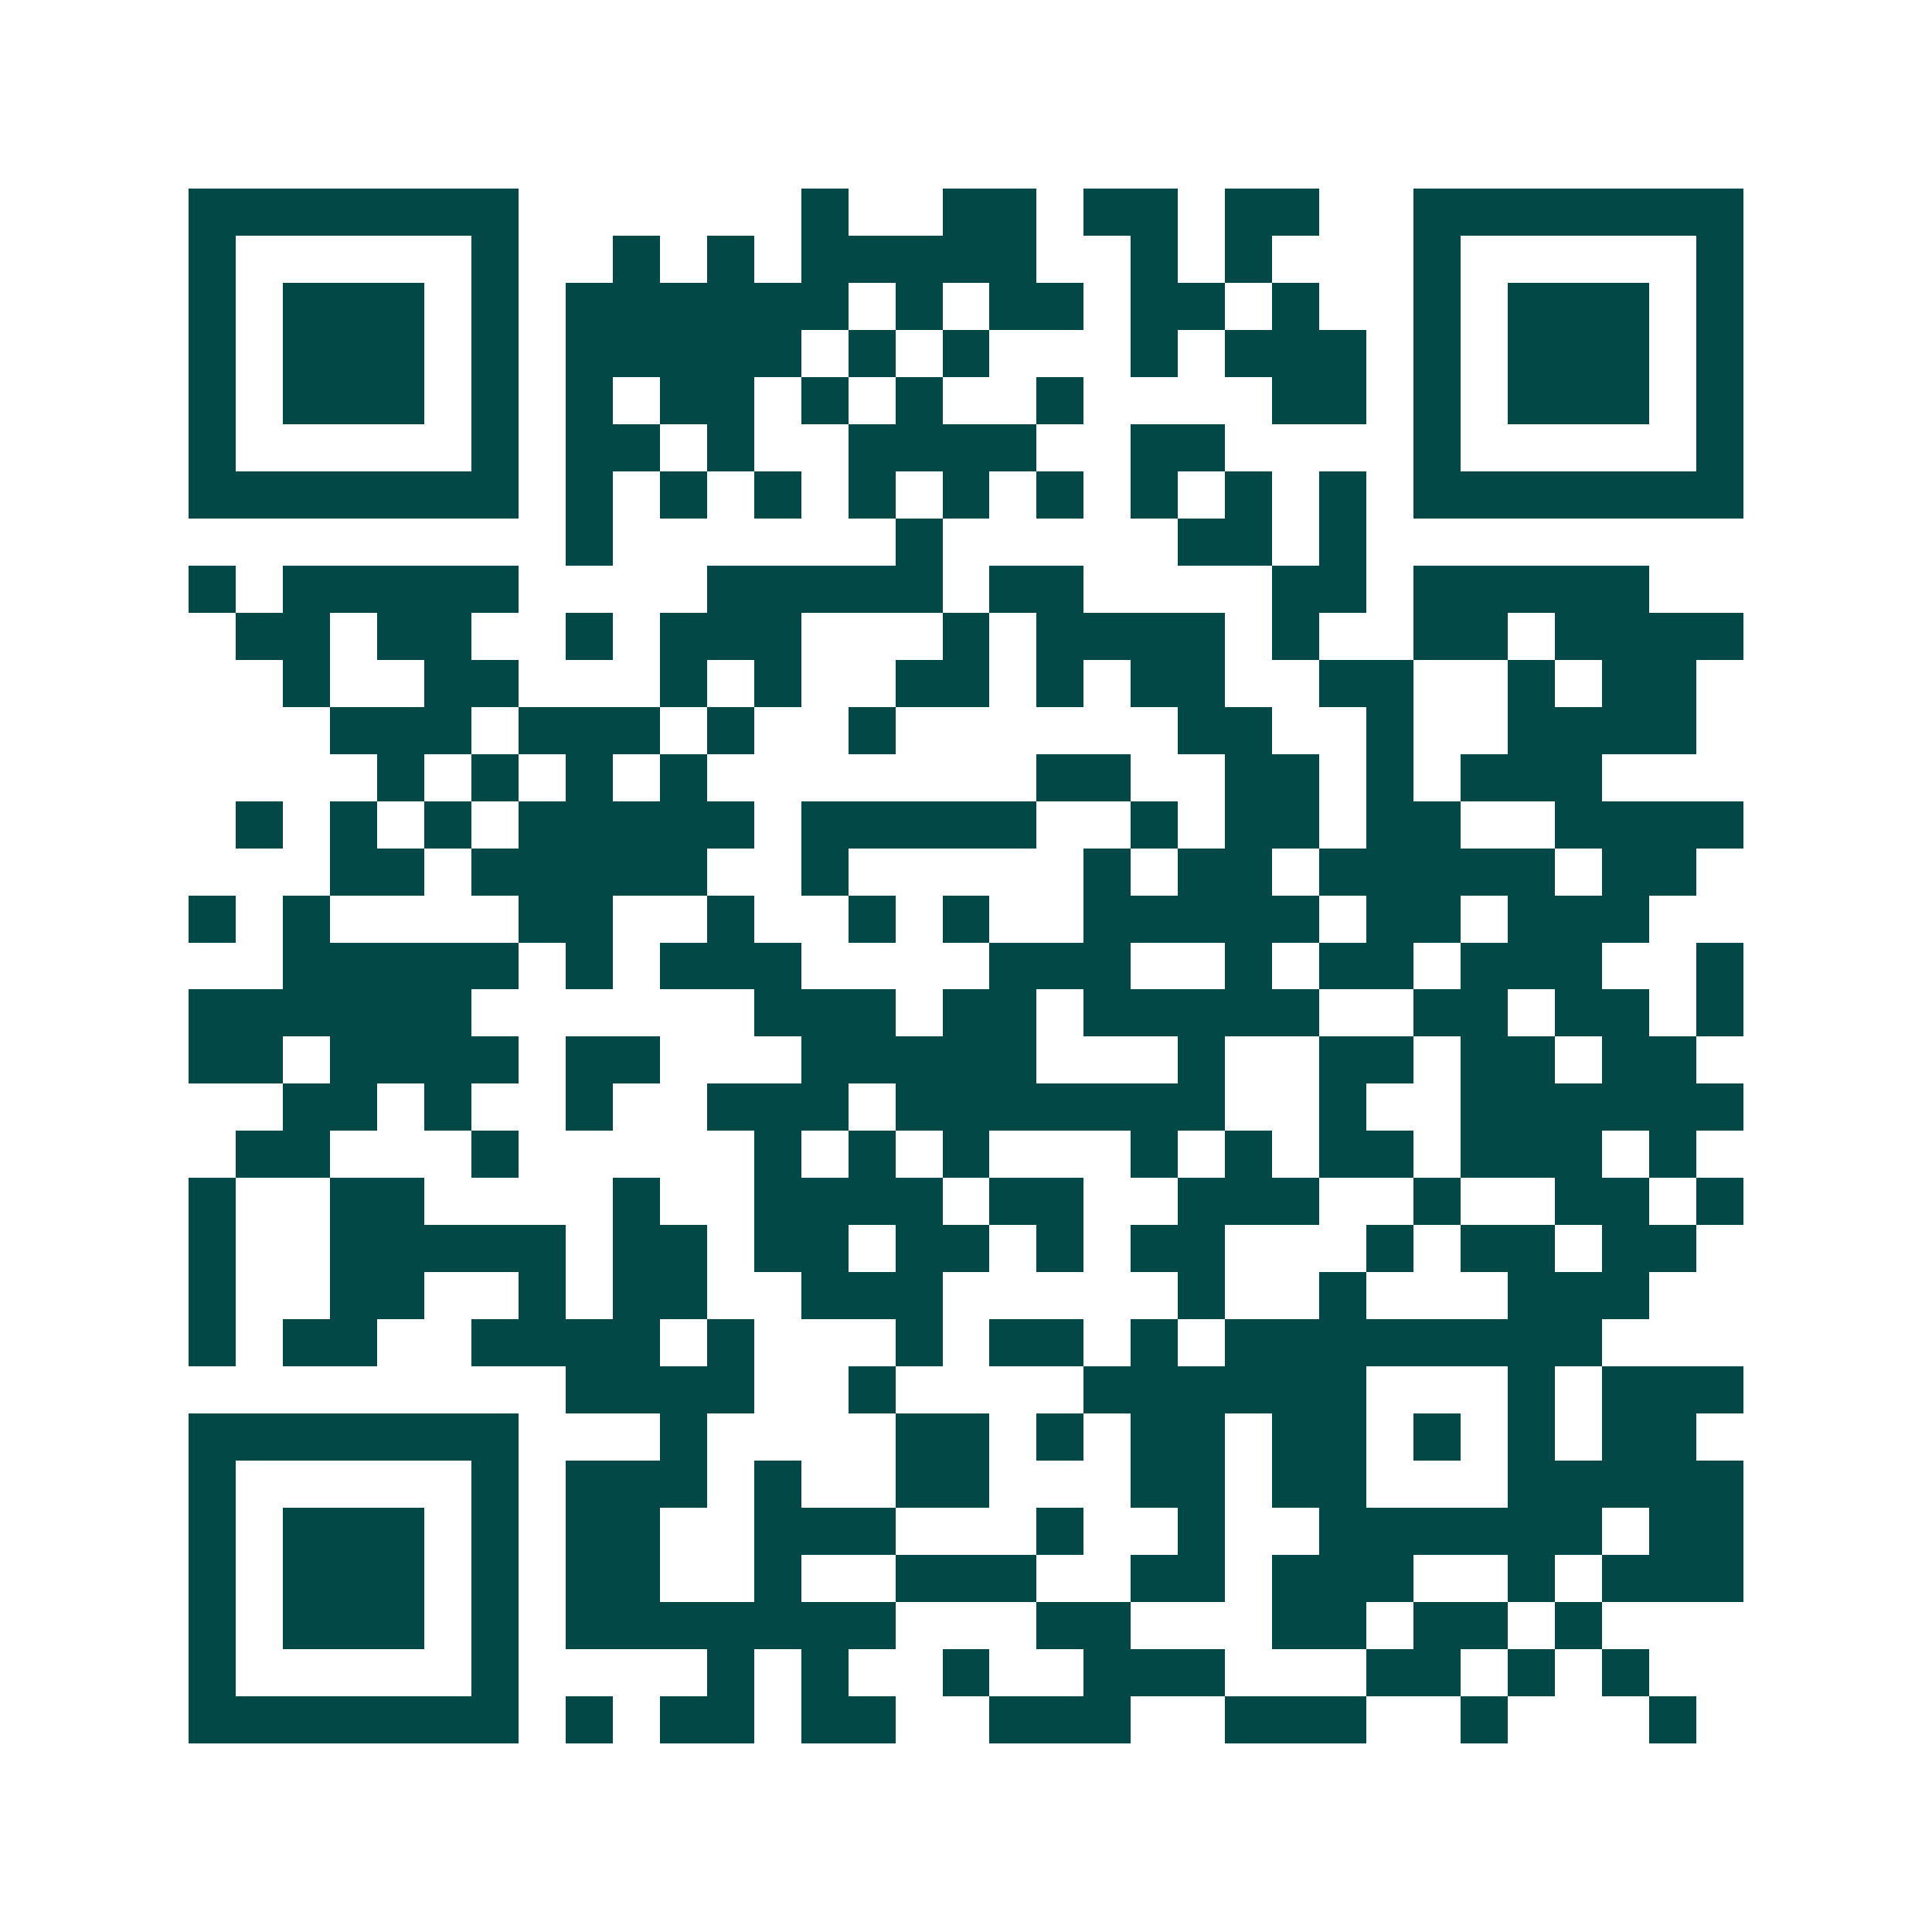<svg xmlns="http://www.w3.org/2000/svg" width="200" height="200" viewBox="0 0 41 41" shape-rendering="crispEdges"><path fill="#ffffff" d="M0 0h41v41H0z"/><path stroke="#014847" d="M4 4.5h7m6 0h1m2 0h2m1 0h2m1 0h2m2 0h7M4 5.5h1m5 0h1m2 0h1m1 0h1m1 0h5m2 0h1m1 0h1m3 0h1m5 0h1M4 6.5h1m1 0h3m1 0h1m1 0h6m1 0h1m1 0h2m1 0h2m1 0h1m2 0h1m1 0h3m1 0h1M4 7.5h1m1 0h3m1 0h1m1 0h5m1 0h1m1 0h1m3 0h1m1 0h3m1 0h1m1 0h3m1 0h1M4 8.5h1m1 0h3m1 0h1m1 0h1m1 0h2m1 0h1m1 0h1m2 0h1m4 0h2m1 0h1m1 0h3m1 0h1M4 9.5h1m5 0h1m1 0h2m1 0h1m2 0h4m2 0h2m4 0h1m5 0h1M4 10.5h7m1 0h1m1 0h1m1 0h1m1 0h1m1 0h1m1 0h1m1 0h1m1 0h1m1 0h1m1 0h7M12 11.5h1m6 0h1m5 0h2m1 0h1M4 12.5h1m1 0h5m4 0h5m1 0h2m4 0h2m1 0h5M5 13.5h2m1 0h2m2 0h1m1 0h3m3 0h1m1 0h4m1 0h1m2 0h2m1 0h4M6 14.5h1m2 0h2m3 0h1m1 0h1m2 0h2m1 0h1m1 0h2m2 0h2m2 0h1m1 0h2M7 15.5h3m1 0h3m1 0h1m2 0h1m6 0h2m2 0h1m2 0h4M8 16.5h1m1 0h1m1 0h1m1 0h1m7 0h2m2 0h2m1 0h1m1 0h3M5 17.5h1m1 0h1m1 0h1m1 0h5m1 0h5m2 0h1m1 0h2m1 0h2m2 0h4M7 18.5h2m1 0h5m2 0h1m5 0h1m1 0h2m1 0h5m1 0h2M4 19.5h1m1 0h1m4 0h2m2 0h1m2 0h1m1 0h1m2 0h5m1 0h2m1 0h3M6 20.5h5m1 0h1m1 0h3m4 0h3m2 0h1m1 0h2m1 0h3m2 0h1M4 21.5h6m6 0h3m1 0h2m1 0h5m2 0h2m1 0h2m1 0h1M4 22.5h2m1 0h4m1 0h2m3 0h5m3 0h1m2 0h2m1 0h2m1 0h2M6 23.5h2m1 0h1m2 0h1m2 0h3m1 0h7m2 0h1m2 0h6M5 24.5h2m3 0h1m5 0h1m1 0h1m1 0h1m3 0h1m1 0h1m1 0h2m1 0h3m1 0h1M4 25.5h1m2 0h2m4 0h1m2 0h4m1 0h2m2 0h3m2 0h1m2 0h2m1 0h1M4 26.5h1m2 0h5m1 0h2m1 0h2m1 0h2m1 0h1m1 0h2m3 0h1m1 0h2m1 0h2M4 27.5h1m2 0h2m2 0h1m1 0h2m2 0h3m5 0h1m2 0h1m3 0h3M4 28.5h1m1 0h2m2 0h4m1 0h1m3 0h1m1 0h2m1 0h1m1 0h8M12 29.5h4m2 0h1m4 0h6m3 0h1m1 0h3M4 30.5h7m3 0h1m4 0h2m1 0h1m1 0h2m1 0h2m1 0h1m1 0h1m1 0h2M4 31.5h1m5 0h1m1 0h3m1 0h1m2 0h2m3 0h2m1 0h2m3 0h5M4 32.5h1m1 0h3m1 0h1m1 0h2m2 0h3m3 0h1m2 0h1m2 0h6m1 0h2M4 33.5h1m1 0h3m1 0h1m1 0h2m2 0h1m2 0h3m2 0h2m1 0h3m2 0h1m1 0h3M4 34.5h1m1 0h3m1 0h1m1 0h7m3 0h2m3 0h2m1 0h2m1 0h1M4 35.5h1m5 0h1m4 0h1m1 0h1m2 0h1m2 0h3m3 0h2m1 0h1m1 0h1M4 36.5h7m1 0h1m1 0h2m1 0h2m2 0h3m2 0h3m2 0h1m3 0h1"/></svg>
